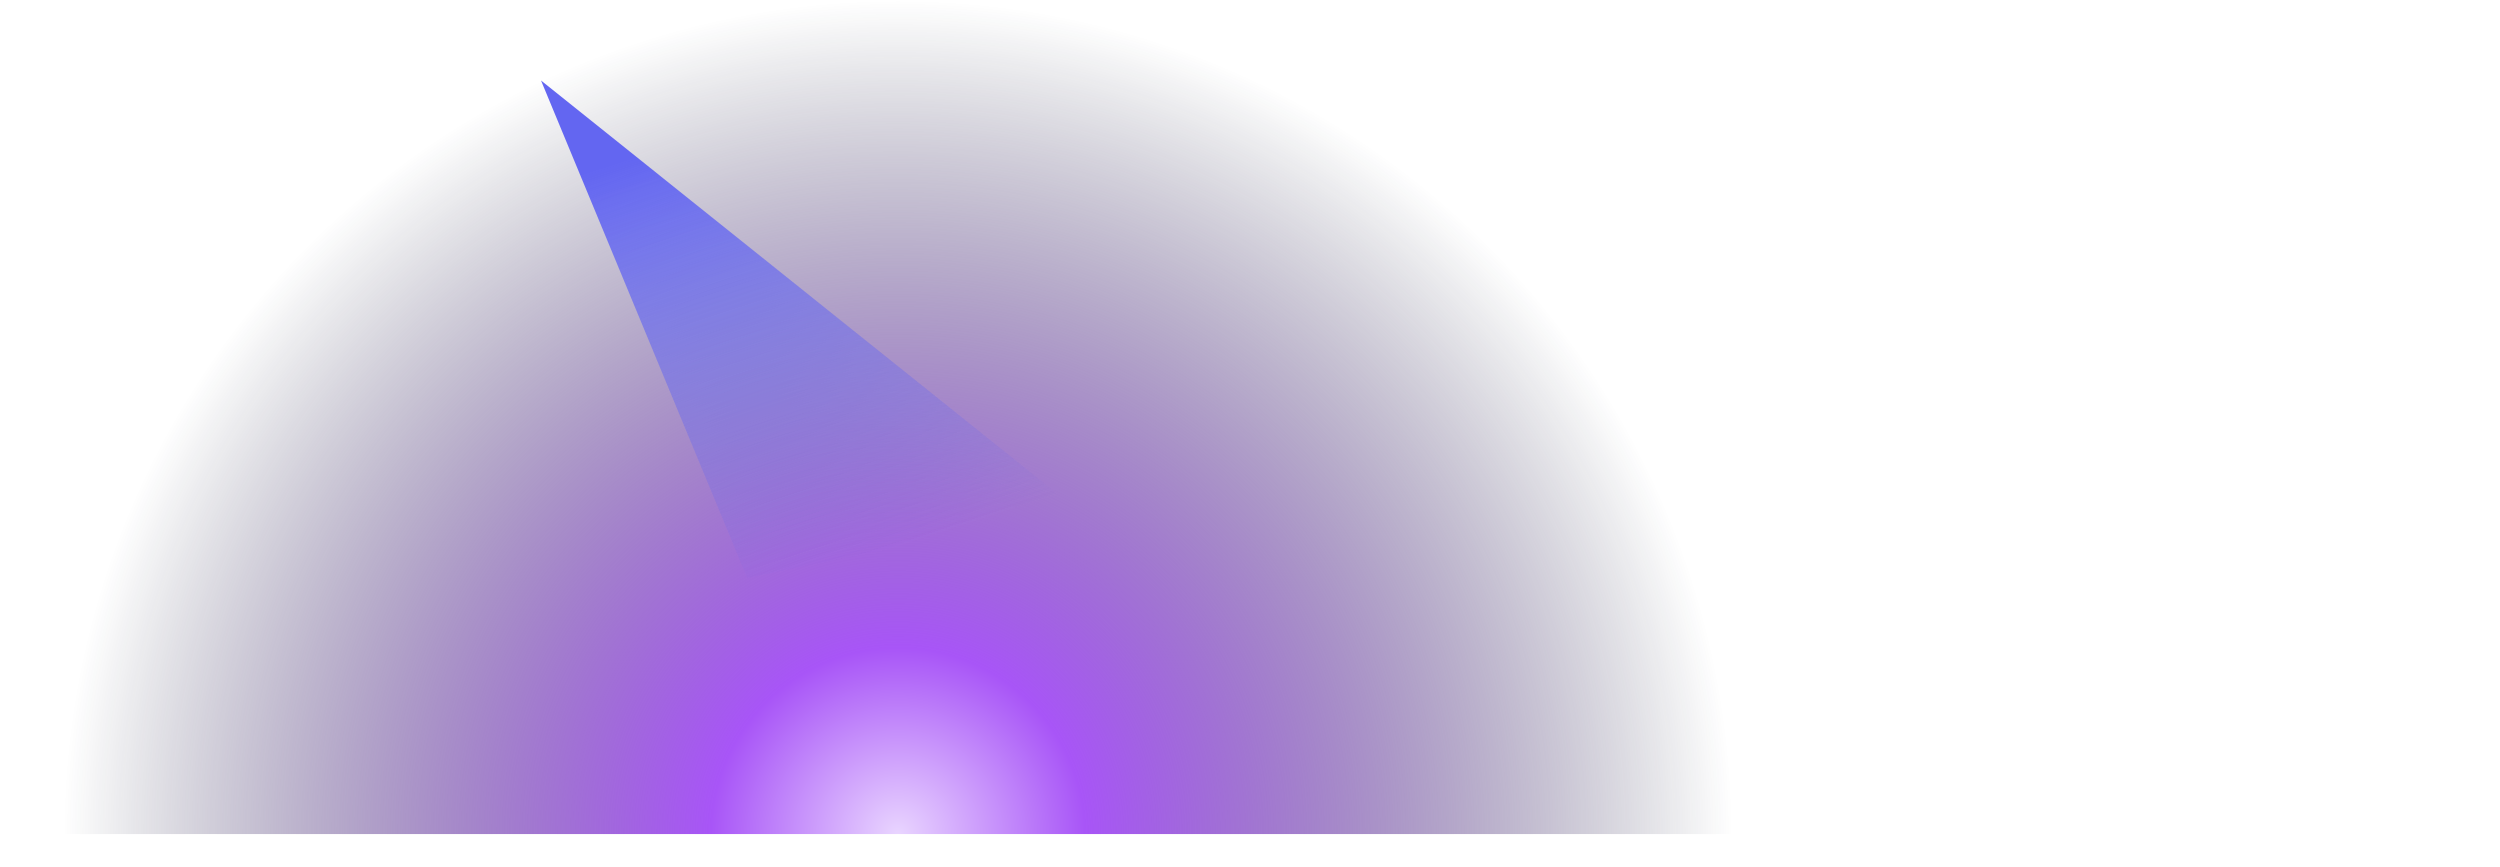 <?xml version="1.0" encoding="utf-8"?>
<svg xmlns="http://www.w3.org/2000/svg" width="2146" height="744">
  <defs>
    <linearGradient id="f" x1="19.609%" x2="50%" y1="14.544%" y2="100%">
      <stop offset="0" stop-color="#6366F1"/>
      <stop offset="1" stop-color="#6366F1" stop-opacity="0"/>
    </linearGradient>
    <filter id="g" width="165.1%" height="170.3%" x="-32.5%" y="-35.1%" filterUnits="objectBoundingBox">
      <feGaussianBlur in="SourceGraphic" stdDeviation="50"/>
    </filter>
    <radialGradient id="c" cx="50%" cy="100%" r="77.678%" gradientTransform="matrix(0 -1 .377 0 .123 1.5)">
      <stop offset="0" stop-color="#E9D5FF"/>
      <stop offset="0.224" stop-color="#A855F7"/>
      <stop offset="1" stop-color="#0F172A" stop-opacity="0"/>
    </radialGradient>
    <path id="a" d="M0 0h2440v921H0z"/>
  </defs>
  <g fill="none" fill-rule="evenodd" transform="matrix(1, 0, 0, 1, -448.591, -204.904)">
    <mask id="b" fill="#fff">
      <path d="M0 0h2440v921H0z"/>
    </mask>
    <g mask="url(#b)">
      <path fill="url(#c)" d="M0 0h2440v921H0z"/>
      <path fill="url(#f)" d="m913 274 461 369-284 58z" filter="url(#g)"/>
    </g>
  </g>
</svg>